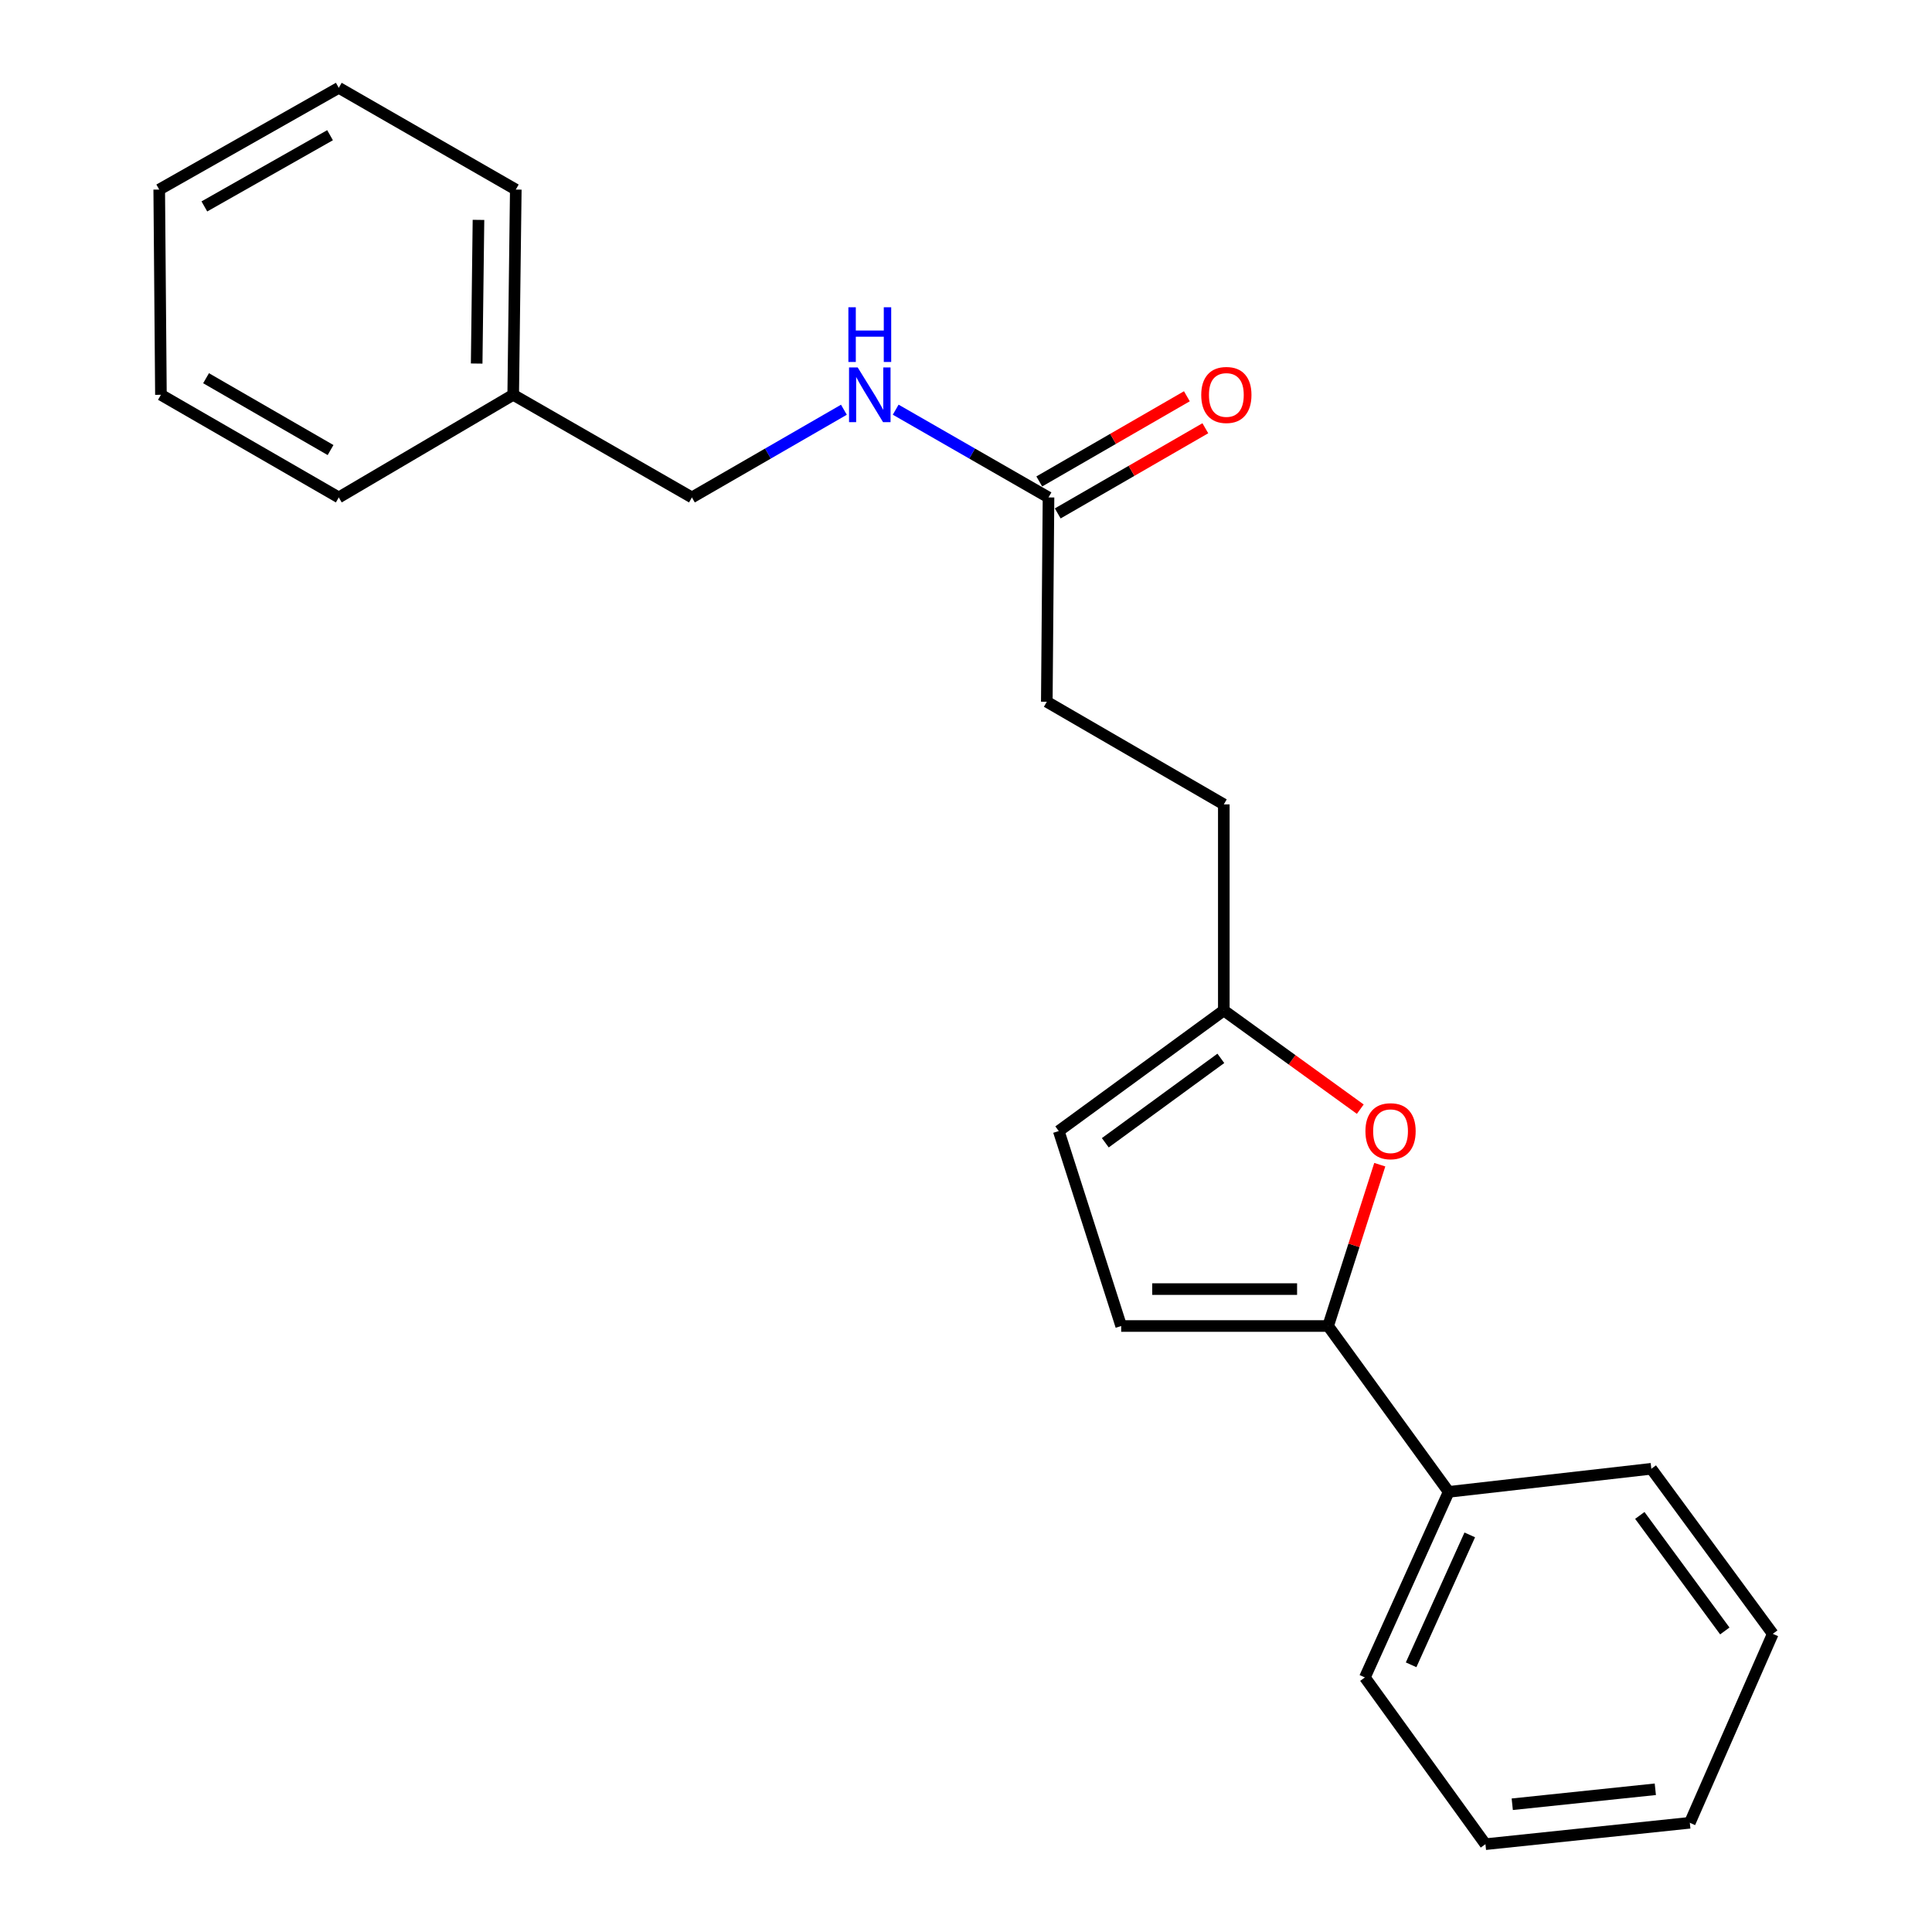 <?xml version='1.0' encoding='iso-8859-1'?>
<svg version='1.1' baseProfile='full'
              xmlns='http://www.w3.org/2000/svg'
                      xmlns:rdkit='http://www.rdkit.org/xml'
                      xmlns:xlink='http://www.w3.org/1999/xlink'
                  xml:space='preserve'
width='1000px' height='1000px' viewBox='0 0 1000 1000'>
<!-- END OF HEADER -->
<rect style='opacity:1.0;fill:#FFFFFF;stroke:none' width='1000' height='1000' x='0' y='0'> </rect>
<path class='bond-0' d='M 687.435,686.341 L 700.803,644.59' style='fill:none;fill-rule:evenodd;stroke:#000000;stroke-width:6px;stroke-linecap:butt;stroke-linejoin:miter;stroke-opacity:1' />
<path class='bond-0' d='M 700.803,644.59 L 714.171,602.839' style='fill:none;fill-rule:evenodd;stroke:#FF0000;stroke-width:6px;stroke-linecap:butt;stroke-linejoin:miter;stroke-opacity:1' />
<path class='bond-1' d='M 687.435,686.341 L 580.323,686.341' style='fill:none;fill-rule:evenodd;stroke:#000000;stroke-width:6px;stroke-linecap:butt;stroke-linejoin:miter;stroke-opacity:1' />
<path class='bond-1' d='M 671.368,667.229 L 596.39,667.229' style='fill:none;fill-rule:evenodd;stroke:#000000;stroke-width:6px;stroke-linecap:butt;stroke-linejoin:miter;stroke-opacity:1' />
<path class='bond-6' d='M 687.435,686.341 L 749.835,772.186' style='fill:none;fill-rule:evenodd;stroke:#000000;stroke-width:6px;stroke-linecap:butt;stroke-linejoin:miter;stroke-opacity:1' />
<path class='bond-2' d='M 704.082,574.101 L 668.763,548.555' style='fill:none;fill-rule:evenodd;stroke:#FF0000;stroke-width:6px;stroke-linecap:butt;stroke-linejoin:miter;stroke-opacity:1' />
<path class='bond-2' d='M 668.763,548.555 L 633.444,523.009' style='fill:none;fill-rule:evenodd;stroke:#000000;stroke-width:6px;stroke-linecap:butt;stroke-linejoin:miter;stroke-opacity:1' />
<path class='bond-3' d='M 580.323,686.341 L 548.013,585.43' style='fill:none;fill-rule:evenodd;stroke:#000000;stroke-width:6px;stroke-linecap:butt;stroke-linejoin:miter;stroke-opacity:1' />
<path class='bond-8' d='M 633.444,523.009 L 633.444,416.353' style='fill:none;fill-rule:evenodd;stroke:#000000;stroke-width:6px;stroke-linecap:butt;stroke-linejoin:miter;stroke-opacity:1' />
<path class='bond-22' d='M 633.444,523.009 L 548.013,585.43' style='fill:none;fill-rule:evenodd;stroke:#000000;stroke-width:6px;stroke-linecap:butt;stroke-linejoin:miter;stroke-opacity:1' />
<path class='bond-22' d='M 631.905,547.803 L 572.103,591.499' style='fill:none;fill-rule:evenodd;stroke:#000000;stroke-width:6px;stroke-linecap:butt;stroke-linejoin:miter;stroke-opacity:1' />
<path class='bond-4' d='M 542.705,257.47 L 541.823,363.233' style='fill:none;fill-rule:evenodd;stroke:#000000;stroke-width:6px;stroke-linecap:butt;stroke-linejoin:miter;stroke-opacity:1' />
<path class='bond-5' d='M 542.705,257.47 L 503.157,234.759' style='fill:none;fill-rule:evenodd;stroke:#000000;stroke-width:6px;stroke-linecap:butt;stroke-linejoin:miter;stroke-opacity:1' />
<path class='bond-5' d='M 503.157,234.759 L 463.61,212.048' style='fill:none;fill-rule:evenodd;stroke:#0000FF;stroke-width:6px;stroke-linecap:butt;stroke-linejoin:miter;stroke-opacity:1' />
<path class='bond-7' d='M 547.481,265.746 L 585.68,243.704' style='fill:none;fill-rule:evenodd;stroke:#000000;stroke-width:6px;stroke-linecap:butt;stroke-linejoin:miter;stroke-opacity:1' />
<path class='bond-7' d='M 585.68,243.704 L 623.879,221.661' style='fill:none;fill-rule:evenodd;stroke:#FF0000;stroke-width:6px;stroke-linecap:butt;stroke-linejoin:miter;stroke-opacity:1' />
<path class='bond-7' d='M 537.928,249.193 L 576.128,227.15' style='fill:none;fill-rule:evenodd;stroke:#000000;stroke-width:6px;stroke-linecap:butt;stroke-linejoin:miter;stroke-opacity:1' />
<path class='bond-7' d='M 576.128,227.15 L 614.327,205.107' style='fill:none;fill-rule:evenodd;stroke:#FF0000;stroke-width:6px;stroke-linecap:butt;stroke-linejoin:miter;stroke-opacity:1' />
<path class='bond-10' d='M 436.805,212.079 L 397.471,234.774' style='fill:none;fill-rule:evenodd;stroke:#0000FF;stroke-width:6px;stroke-linecap:butt;stroke-linejoin:miter;stroke-opacity:1' />
<path class='bond-10' d='M 397.471,234.774 L 358.136,257.47' style='fill:none;fill-rule:evenodd;stroke:#000000;stroke-width:6px;stroke-linecap:butt;stroke-linejoin:miter;stroke-opacity:1' />
<path class='bond-12' d='M 749.835,772.186 L 706.462,868.244' style='fill:none;fill-rule:evenodd;stroke:#000000;stroke-width:6px;stroke-linecap:butt;stroke-linejoin:miter;stroke-opacity:1' />
<path class='bond-12' d='M 760.748,794.46 L 730.387,861.701' style='fill:none;fill-rule:evenodd;stroke:#000000;stroke-width:6px;stroke-linecap:butt;stroke-linejoin:miter;stroke-opacity:1' />
<path class='bond-13' d='M 749.835,772.186 L 854.728,760.241' style='fill:none;fill-rule:evenodd;stroke:#000000;stroke-width:6px;stroke-linecap:butt;stroke-linejoin:miter;stroke-opacity:1' />
<path class='bond-9' d='M 633.444,416.353 L 541.823,363.233' style='fill:none;fill-rule:evenodd;stroke:#000000;stroke-width:6px;stroke-linecap:butt;stroke-linejoin:miter;stroke-opacity:1' />
<path class='bond-11' d='M 358.136,257.47 L 265.635,204.349' style='fill:none;fill-rule:evenodd;stroke:#000000;stroke-width:6px;stroke-linecap:butt;stroke-linejoin:miter;stroke-opacity:1' />
<path class='bond-14' d='M 265.635,204.349 L 266.972,98.118' style='fill:none;fill-rule:evenodd;stroke:#000000;stroke-width:6px;stroke-linecap:butt;stroke-linejoin:miter;stroke-opacity:1' />
<path class='bond-14' d='M 246.725,188.174 L 247.661,113.812' style='fill:none;fill-rule:evenodd;stroke:#000000;stroke-width:6px;stroke-linecap:butt;stroke-linejoin:miter;stroke-opacity:1' />
<path class='bond-15' d='M 265.635,204.349 L 175.352,257.47' style='fill:none;fill-rule:evenodd;stroke:#000000;stroke-width:6px;stroke-linecap:butt;stroke-linejoin:miter;stroke-opacity:1' />
<path class='bond-17' d='M 706.462,868.244 L 768.862,954.545' style='fill:none;fill-rule:evenodd;stroke:#000000;stroke-width:6px;stroke-linecap:butt;stroke-linejoin:miter;stroke-opacity:1' />
<path class='bond-16' d='M 854.728,760.241 L 917.585,845.671' style='fill:none;fill-rule:evenodd;stroke:#000000;stroke-width:6px;stroke-linecap:butt;stroke-linejoin:miter;stroke-opacity:1' />
<path class='bond-16' d='M 848.763,784.382 L 892.762,844.183' style='fill:none;fill-rule:evenodd;stroke:#000000;stroke-width:6px;stroke-linecap:butt;stroke-linejoin:miter;stroke-opacity:1' />
<path class='bond-19' d='M 266.972,98.118 L 175.352,45.455' style='fill:none;fill-rule:evenodd;stroke:#000000;stroke-width:6px;stroke-linecap:butt;stroke-linejoin:miter;stroke-opacity:1' />
<path class='bond-18' d='M 175.352,257.47 L 83.296,204.349' style='fill:none;fill-rule:evenodd;stroke:#000000;stroke-width:6px;stroke-linecap:butt;stroke-linejoin:miter;stroke-opacity:1' />
<path class='bond-18' d='M 171.096,232.948 L 106.657,195.764' style='fill:none;fill-rule:evenodd;stroke:#000000;stroke-width:6px;stroke-linecap:butt;stroke-linejoin:miter;stroke-opacity:1' />
<path class='bond-21' d='M 917.585,845.671 L 874.647,943.471' style='fill:none;fill-rule:evenodd;stroke:#000000;stroke-width:6px;stroke-linecap:butt;stroke-linejoin:miter;stroke-opacity:1' />
<path class='bond-23' d='M 768.862,954.545 L 874.647,943.471' style='fill:none;fill-rule:evenodd;stroke:#000000;stroke-width:6px;stroke-linecap:butt;stroke-linejoin:miter;stroke-opacity:1' />
<path class='bond-23' d='M 782.74,933.876 L 856.789,926.124' style='fill:none;fill-rule:evenodd;stroke:#000000;stroke-width:6px;stroke-linecap:butt;stroke-linejoin:miter;stroke-opacity:1' />
<path class='bond-20' d='M 83.296,204.349 L 82.415,98.118' style='fill:none;fill-rule:evenodd;stroke:#000000;stroke-width:6px;stroke-linecap:butt;stroke-linejoin:miter;stroke-opacity:1' />
<path class='bond-24' d='M 175.352,45.455 L 82.415,98.118' style='fill:none;fill-rule:evenodd;stroke:#000000;stroke-width:6px;stroke-linecap:butt;stroke-linejoin:miter;stroke-opacity:1' />
<path class='bond-24' d='M 170.834,69.982 L 105.778,106.847' style='fill:none;fill-rule:evenodd;stroke:#000000;stroke-width:6px;stroke-linecap:butt;stroke-linejoin:miter;stroke-opacity:1' />
<path  class='atom-1' d='M 706.745 585.51
Q 706.745 578.71, 710.105 574.91
Q 713.465 571.11, 719.745 571.11
Q 726.025 571.11, 729.385 574.91
Q 732.745 578.71, 732.745 585.51
Q 732.745 592.39, 729.345 596.31
Q 725.945 600.19, 719.745 600.19
Q 713.505 600.19, 710.105 596.31
Q 706.745 592.43, 706.745 585.51
M 719.745 596.99
Q 724.065 596.99, 726.385 594.11
Q 728.745 591.19, 728.745 585.51
Q 728.745 579.95, 726.385 577.15
Q 724.065 574.31, 719.745 574.31
Q 715.425 574.31, 713.065 577.11
Q 710.745 579.91, 710.745 585.51
Q 710.745 591.23, 713.065 594.11
Q 715.425 596.99, 719.745 596.99
' fill='#FF0000'/>
<path  class='atom-6' d='M 443.943 190.189
L 453.223 205.189
Q 454.143 206.669, 455.623 209.349
Q 457.103 212.029, 457.183 212.189
L 457.183 190.189
L 460.943 190.189
L 460.943 218.509
L 457.063 218.509
L 447.103 202.109
Q 445.943 200.189, 444.703 197.989
Q 443.503 195.789, 443.143 195.109
L 443.143 218.509
L 439.463 218.509
L 439.463 190.189
L 443.943 190.189
' fill='#0000FF'/>
<path  class='atom-6' d='M 439.123 159.037
L 442.963 159.037
L 442.963 171.077
L 457.443 171.077
L 457.443 159.037
L 461.283 159.037
L 461.283 187.357
L 457.443 187.357
L 457.443 174.277
L 442.963 174.277
L 442.963 187.357
L 439.123 187.357
L 439.123 159.037
' fill='#0000FF'/>
<path  class='atom-8' d='M 621.76 204.429
Q 621.76 197.629, 625.12 193.829
Q 628.48 190.029, 634.76 190.029
Q 641.04 190.029, 644.4 193.829
Q 647.76 197.629, 647.76 204.429
Q 647.76 211.309, 644.36 215.229
Q 640.96 219.109, 634.76 219.109
Q 628.52 219.109, 625.12 215.229
Q 621.76 211.349, 621.76 204.429
M 634.76 215.909
Q 639.08 215.909, 641.4 213.029
Q 643.76 210.109, 643.76 204.429
Q 643.76 198.869, 641.4 196.069
Q 639.08 193.229, 634.76 193.229
Q 630.44 193.229, 628.08 196.029
Q 625.76 198.829, 625.76 204.429
Q 625.76 210.149, 628.08 213.029
Q 630.44 215.909, 634.76 215.909
' fill='#FF0000'/>
</svg>
